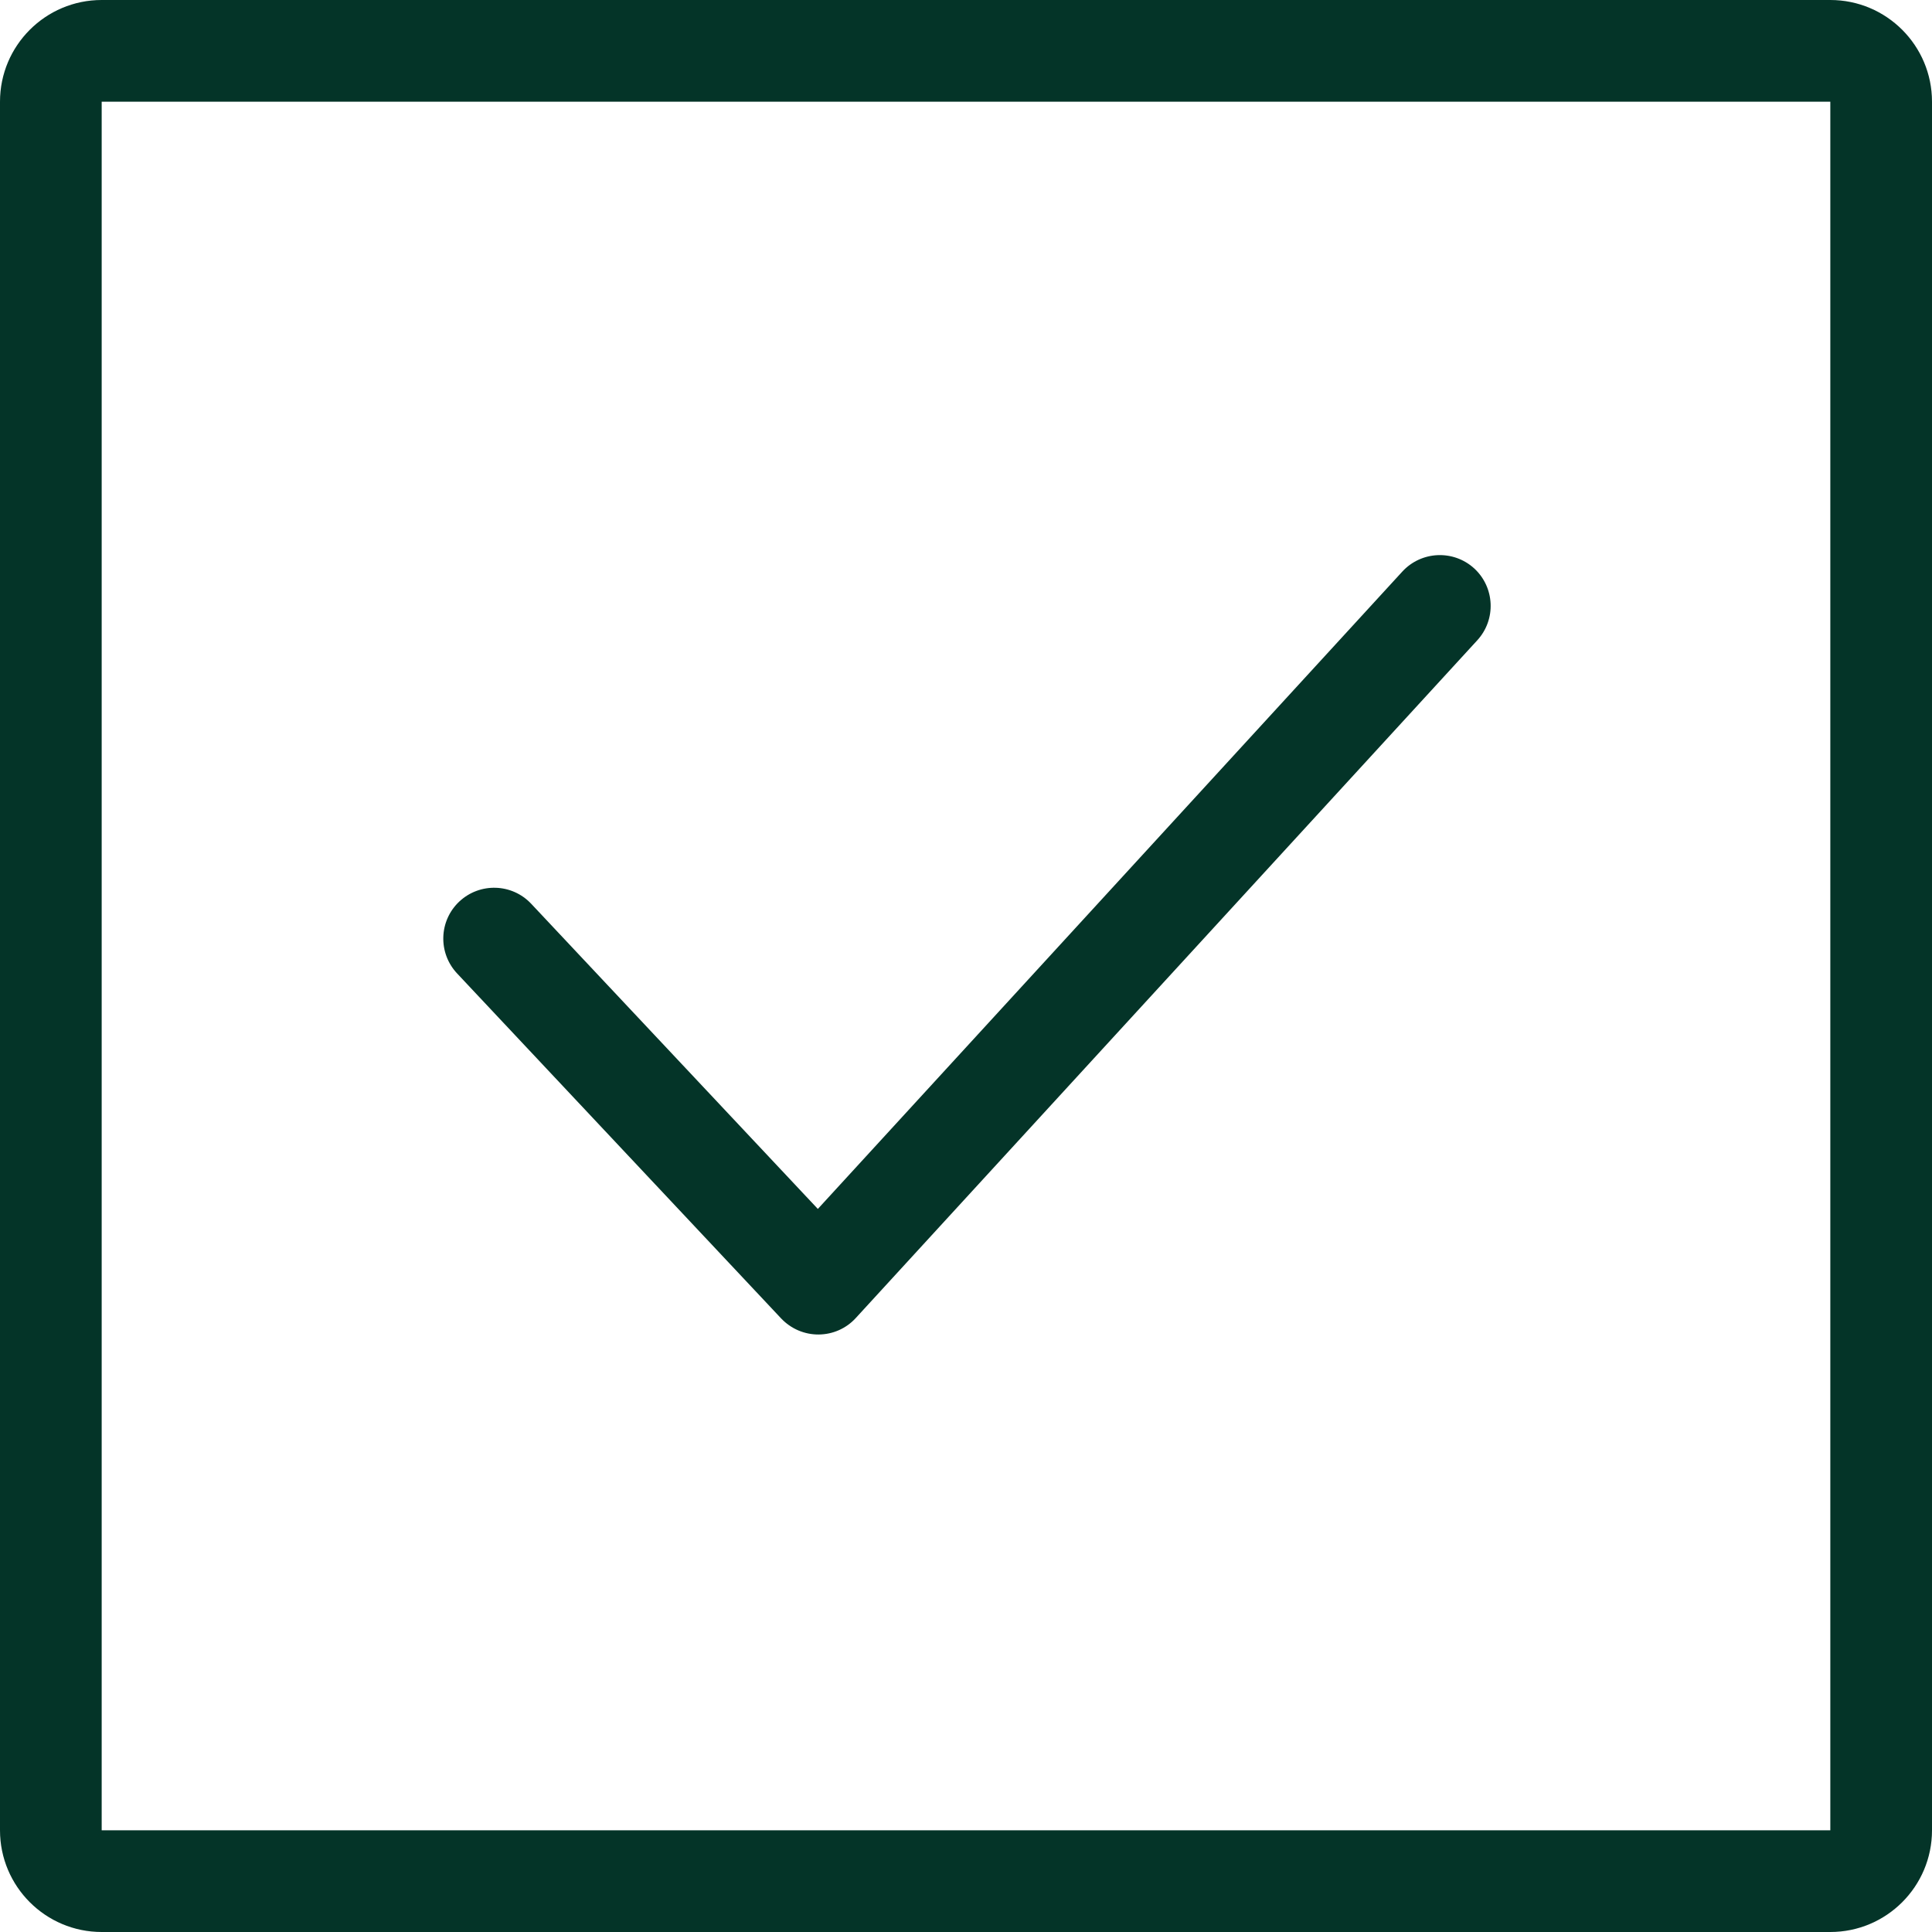 <svg width="19" height="19" viewBox="0 0 19 19" fill="none" xmlns="http://www.w3.org/2000/svg">
<path fill-rule="evenodd" clip-rule="evenodd" d="M18 1H1V18H18V1ZM1 0C0.448 0 0 0.448 0 1V18C0 18.552 0.448 19 1 19H18C18.552 19 19 18.552 19 18V1C19 0.448 18.552 0 18 0H1Z" fill="#043428"/>
<path d="M14.498 5.59C14.701 5.777 14.715 6.093 14.528 6.297L8.416 12.962C8.322 13.065 8.19 13.123 8.051 13.124C7.912 13.125 7.779 13.068 7.683 12.967L4.495 9.573C4.306 9.371 4.316 9.055 4.517 8.866C4.719 8.677 5.035 8.687 5.224 8.888L8.043 11.889L13.791 5.621C13.978 5.418 14.294 5.404 14.498 5.59Z" fill="#043428"/>
</svg>
